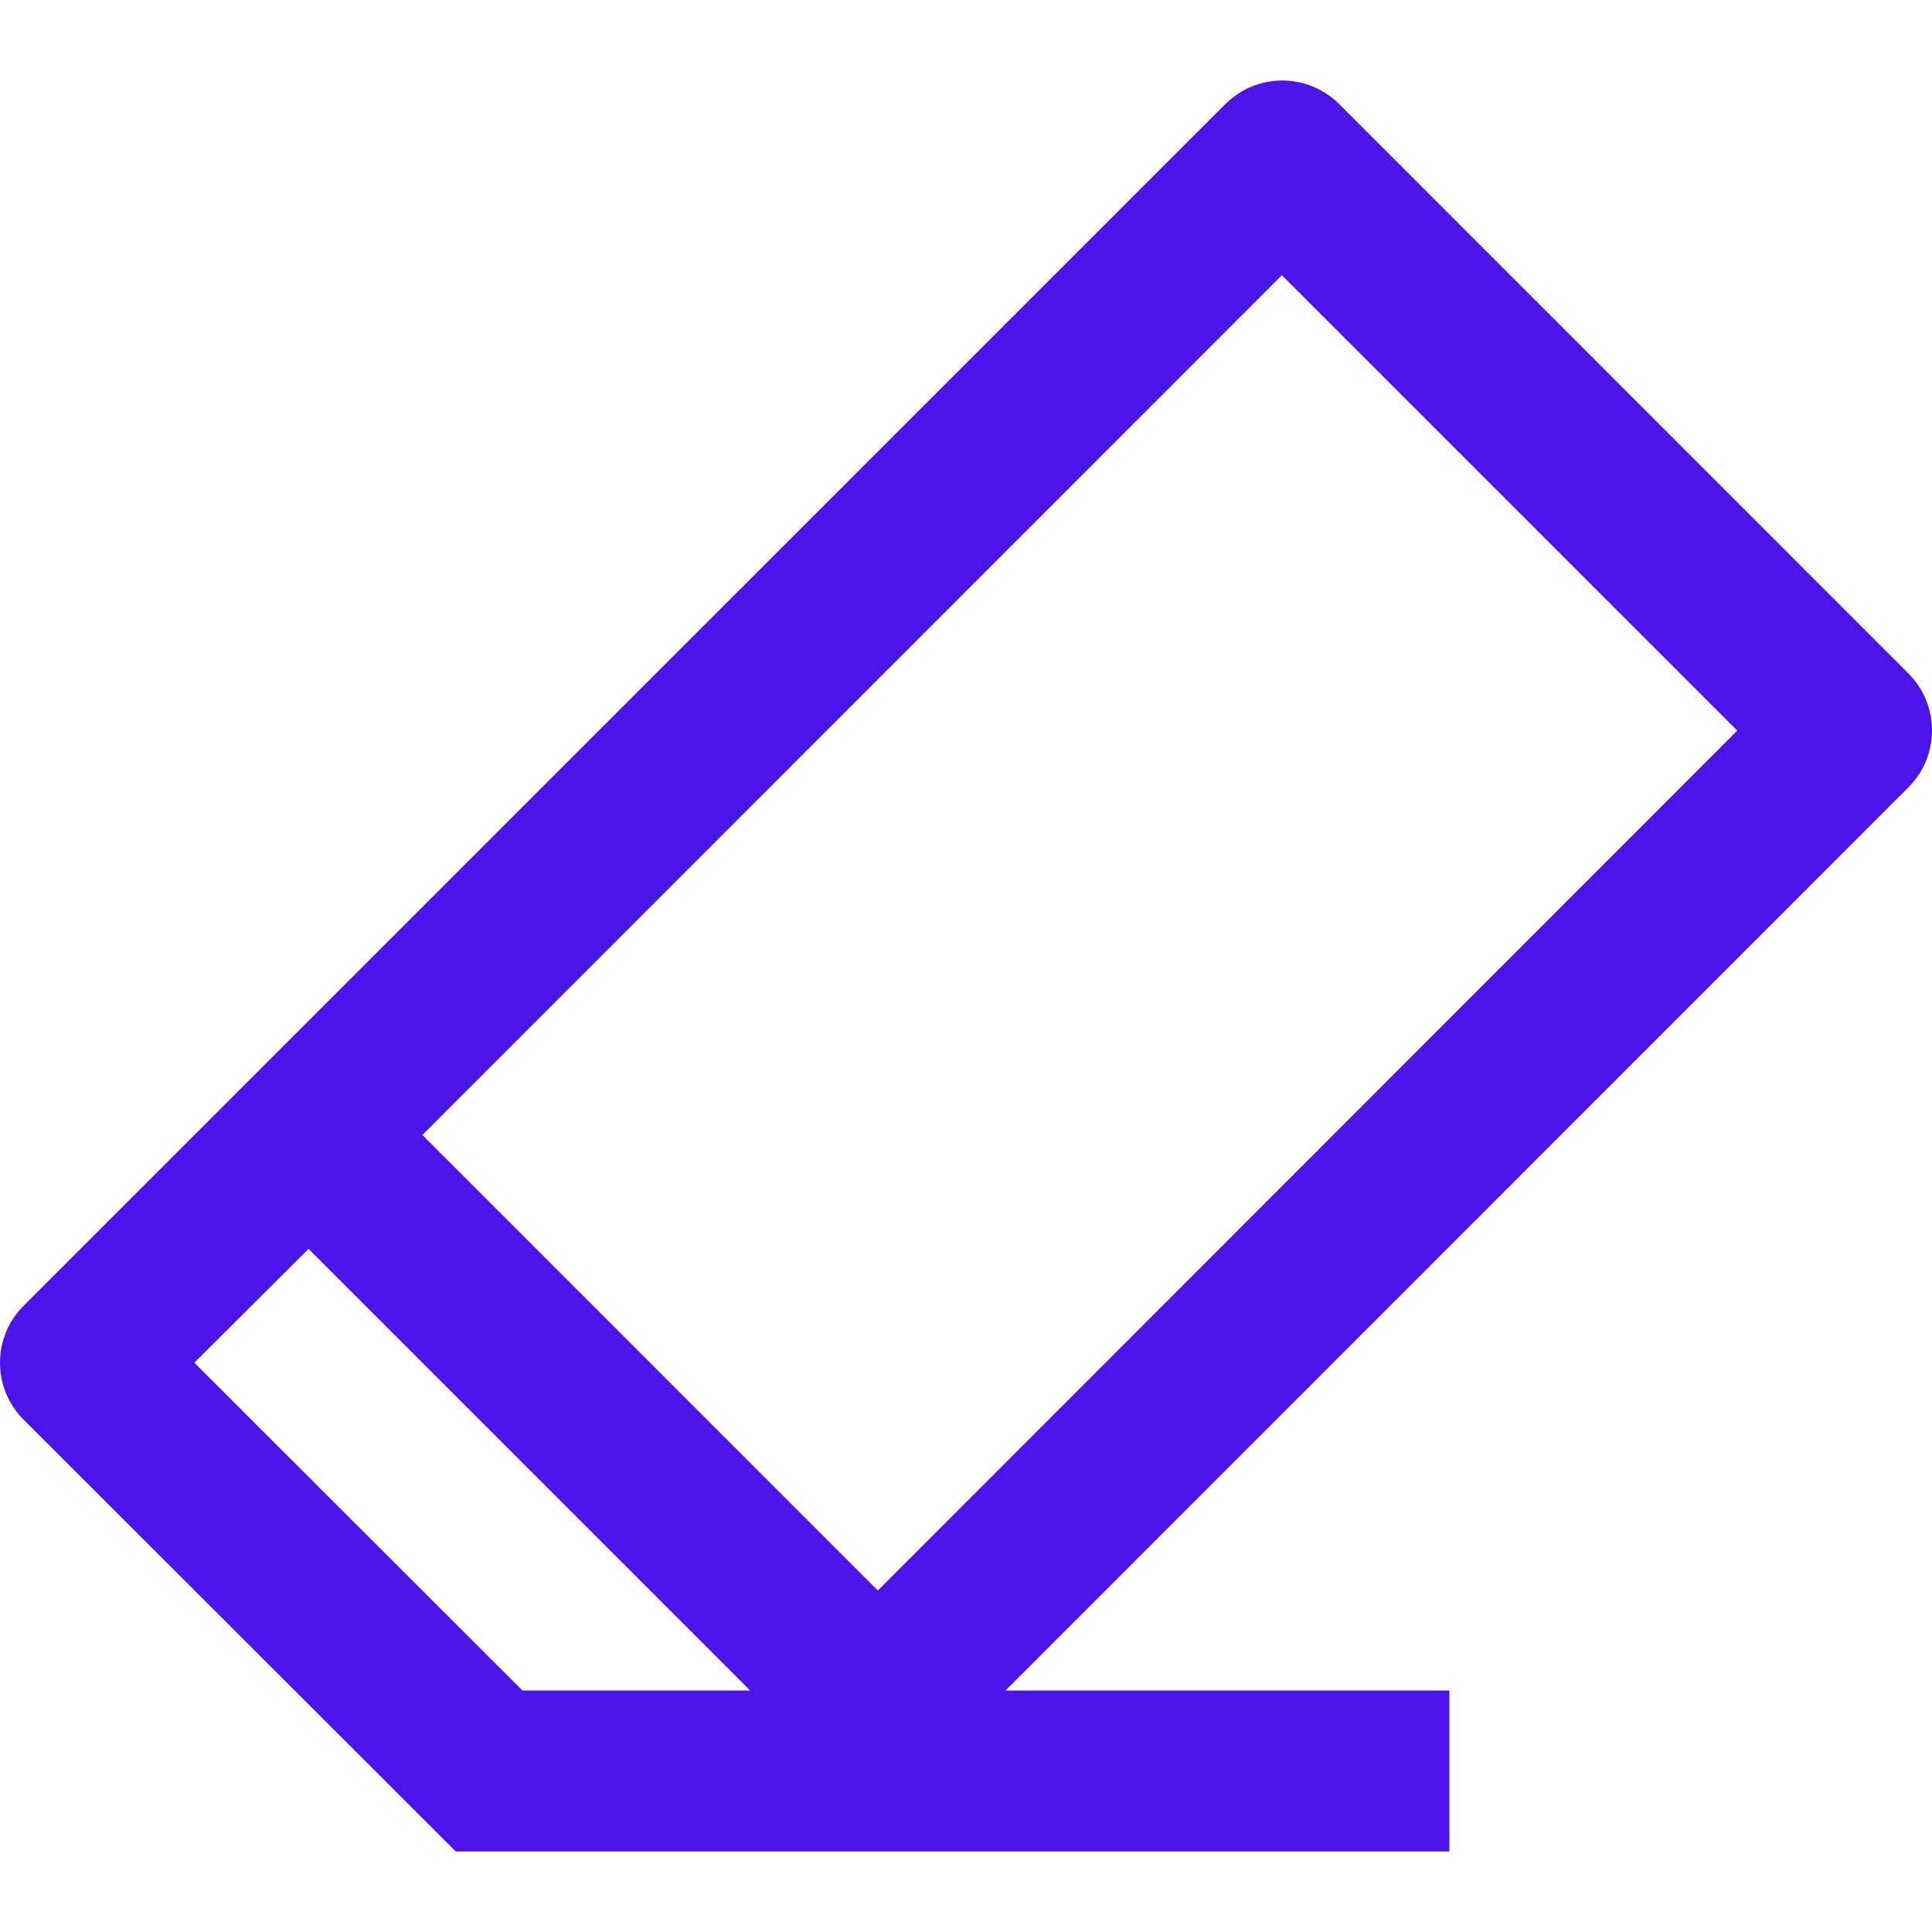 <svg width="24" height="24" viewBox="0 0 24 24" fill="none" xmlns="http://www.w3.org/2000/svg">
<path fill-rule="evenodd" clip-rule="evenodd" d="M5.662 23L0.293 17.635C0.098 17.44 0 17.185 0 16.928C0 16.672 0.098 16.416 0.293 16.221L15.222 1.293C15.417 1.099 15.673 1 15.929 1C16.184 1 16.441 1.099 16.636 1.293L23.707 8.366C23.903 8.561 24 8.817 24 9.074C24 9.33 23.903 9.585 23.707 9.781L12.491 21H18.005V23H5.662V23ZM9.319 21L3.833 15.514L2.414 16.928L6.49 21H9.319ZM15.924 3.419L5.247 14.099L10.905 19.758L21.581 9.076L15.924 3.419V3.419Z" fill="#4C14E9"/>
</svg>
